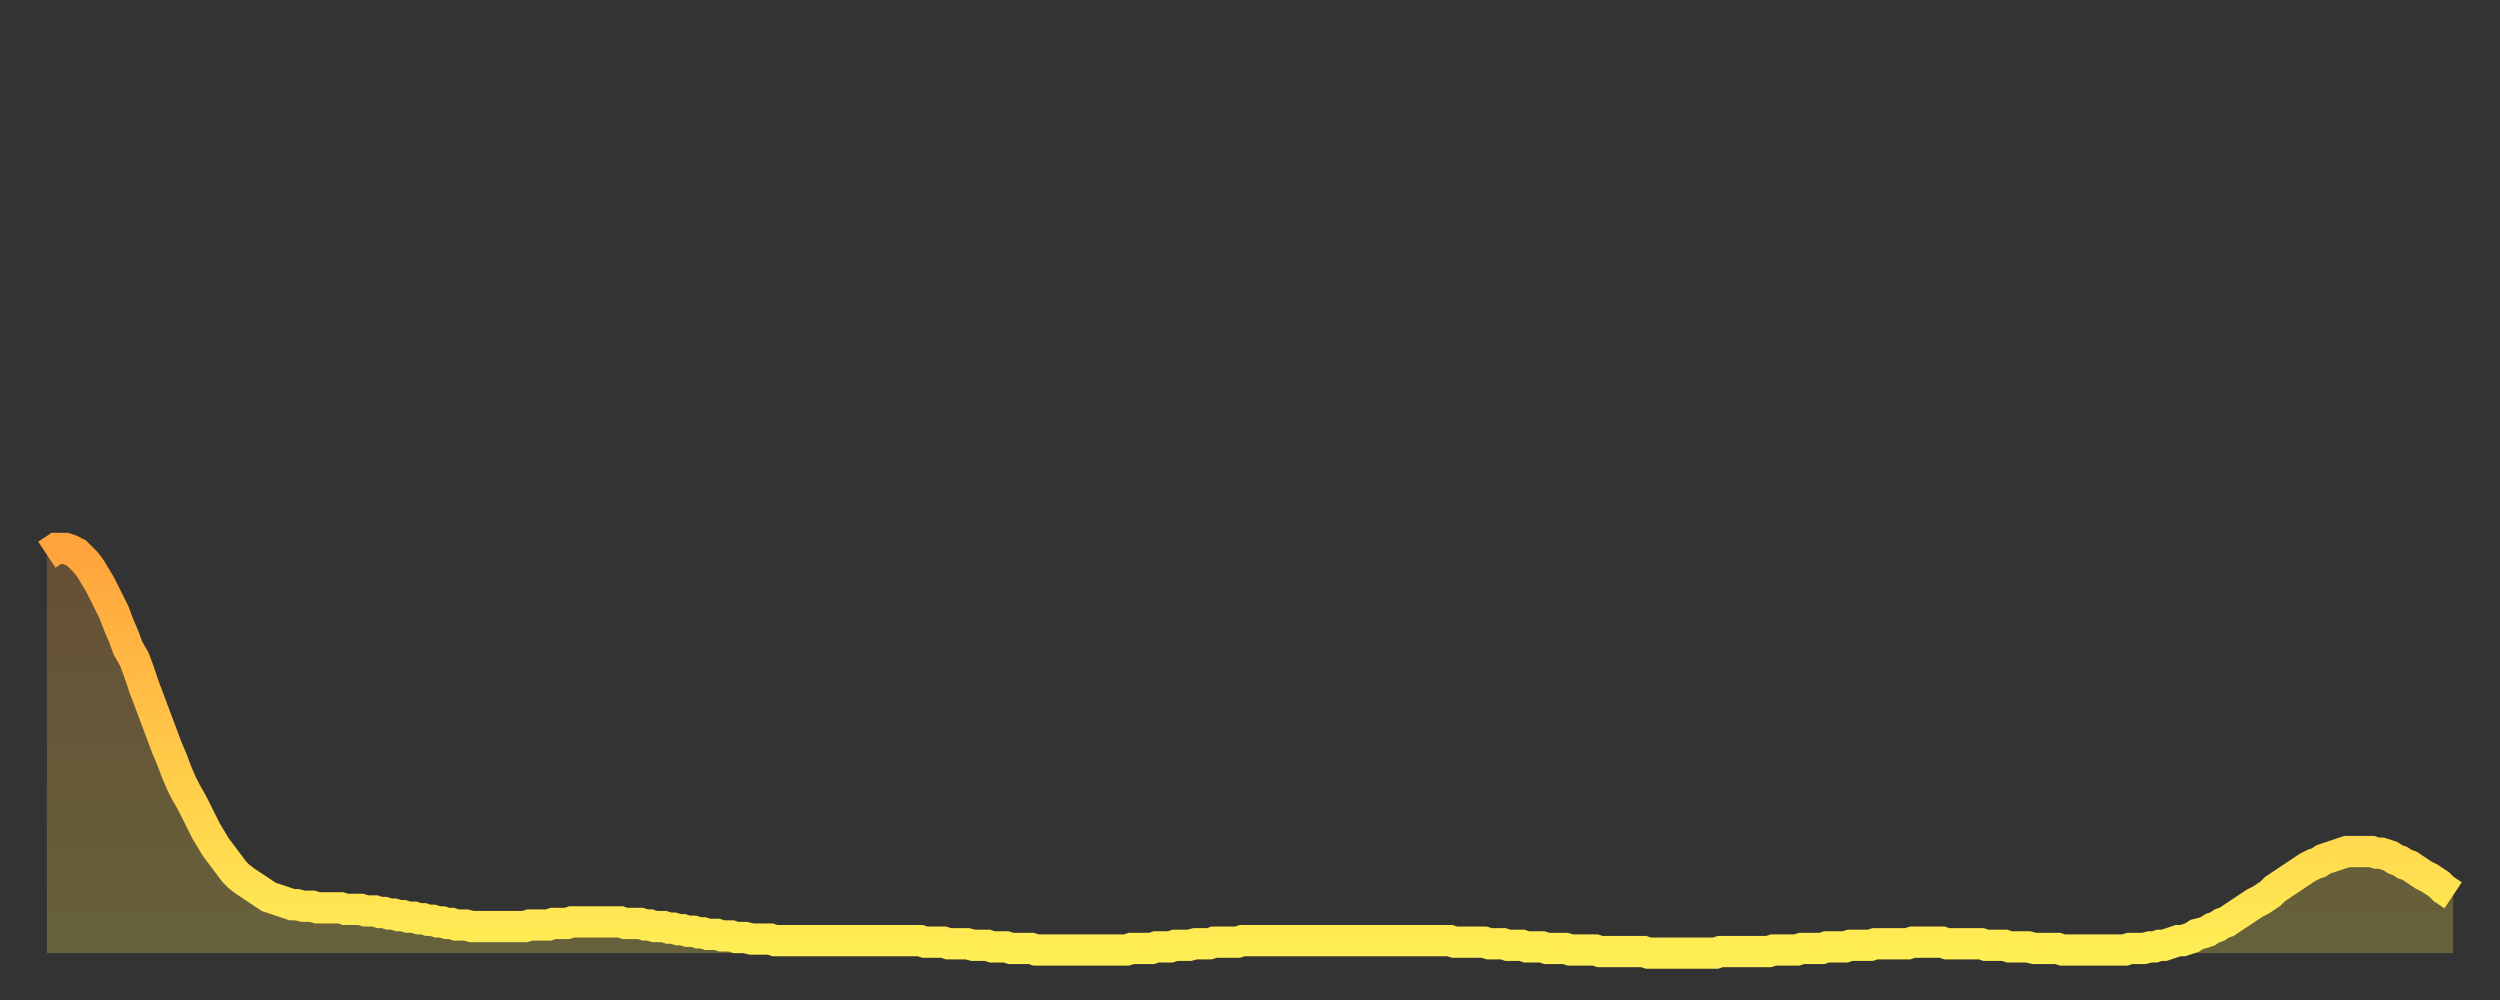 <?xml version="1.0" encoding="utf-8" ?>
<svg baseProfile="full" height="64" version="1.1" width="160" xmlns="http://www.w3.org/2000/svg" xmlns:ev="http://www.w3.org/2001/xml-events" xmlns:xlink="http://www.w3.org/1999/xlink"><rect width="100%" height="100%" fill="#333333" stroke="none"/><defs><linearGradient id="id357260" x1="0" x2="0" y1="0" y2="1"><stop offset="0%" stop-color="#ffa33c" /><stop offset="50%" stop-color="#ffc848" /><stop offset="100%" stop-color="#ffee55" /></linearGradient></defs><g transform="translate(3,3)"><g><path d="M 0.0 32.5 L 0.3 32.3 0.6 32.1 0.9 32.1 1.2 32.1 1.5 32.2 1.9 32.4 2.2 32.7 2.5 33.0 2.8 33.4 3.1 33.9 3.4 34.4 3.7 35.0 4.0 35.6 4.3 36.2 4.6 37.0 4.9 37.7 5.2 38.5 5.6 39.2 5.9 40.0 6.2 40.9 6.5 41.7 6.8 42.5 7.1 43.3 7.4 44.1 7.7 44.9 8.0 45.6 8.3 46.4 8.6 47.1 8.9 47.7 9.3 48.4 9.6 49.0 9.9 49.6 10.2 50.2 10.5 50.7 10.8 51.2 11.1 51.6 11.4 52.0 11.7 52.4 12.0 52.8 12.3 53.1 12.7 53.4 13.0 53.6 13.3 53.8 13.6 54.0 13.9 54.2 14.2 54.4 14.5 54.5 14.8 54.6 15.1 54.7 15.4 54.8 15.7 54.9 16.0 54.9 16.4 55.0 16.7 55.0 17.0 55.0 17.3 55.1 17.6 55.1 17.9 55.1 18.2 55.1 18.5 55.1 18.8 55.1 19.1 55.2 19.4 55.2 19.8 55.2 20.1 55.2 20.4 55.3 20.7 55.3 21.0 55.3 21.3 55.4 21.6 55.4 21.9 55.5 22.2 55.5 22.5 55.6 22.8 55.6 23.1 55.7 23.5 55.7 23.8 55.8 24.1 55.8 24.4 55.9 24.7 55.9 25.0 56.0 25.3 56.0 25.6 56.1 25.9 56.1 26.2 56.2 26.5 56.2 26.8 56.2 27.2 56.3 27.5 56.3 27.8 56.3 28.1 56.3 28.4 56.3 28.7 56.3 29.0 56.3 29.3 56.3 29.6 56.3 29.9 56.3 30.2 56.3 30.6 56.3 30.9 56.2 31.2 56.2 31.5 56.2 31.8 56.2 32.1 56.2 32.4 56.1 32.7 56.1 33.0 56.1 33.3 56.1 33.6 56.0 33.9 56.0 34.3 56.0 34.6 56.0 34.9 56.0 35.2 56.0 35.5 56.0 35.8 56.0 36.1 56.0 36.4 56.0 36.7 56.0 37.0 56.1 37.3 56.1 37.7 56.1 38.0 56.1 38.3 56.2 38.6 56.2 38.9 56.3 39.2 56.3 39.5 56.3 39.8 56.4 40.1 56.4 40.4 56.5 40.7 56.5 41.0 56.6 41.4 56.6 41.7 56.7 42.0 56.7 42.3 56.8 42.6 56.8 42.9 56.8 43.2 56.9 43.5 56.9 43.8 56.9 44.1 57.0 44.4 57.0 44.7 57.0 45.1 57.1 45.4 57.1 45.7 57.1 46.0 57.1 46.3 57.1 46.6 57.2 46.9 57.2 47.2 57.2 47.5 57.2 47.8 57.2 48.1 57.2 48.5 57.2 48.8 57.2 49.1 57.2 49.4 57.2 49.7 57.2 50.0 57.2 50.3 57.2 50.6 57.2 50.9 57.2 51.2 57.2 51.5 57.2 51.8 57.2 52.2 57.2 52.5 57.2 52.8 57.2 53.1 57.2 53.4 57.2 53.7 57.2 54.0 57.2 54.3 57.2 54.6 57.2 54.9 57.2 55.2 57.2 55.6 57.2 55.9 57.2 56.2 57.3 56.5 57.3 56.8 57.3 57.1 57.3 57.4 57.3 57.7 57.4 58.0 57.4 58.3 57.4 58.6 57.4 58.9 57.4 59.3 57.5 59.6 57.5 59.9 57.5 60.2 57.5 60.5 57.6 60.8 57.6 61.1 57.6 61.4 57.6 61.7 57.7 62.0 57.7 62.3 57.7 62.6 57.7 63.0 57.7 63.3 57.8 63.6 57.8 63.9 57.8 64.2 57.8 64.5 57.8 64.8 57.8 65.1 57.8 65.4 57.8 65.7 57.8 66.0 57.8 66.4 57.8 66.7 57.8 67.0 57.8 67.3 57.8 67.6 57.8 67.9 57.8 68.2 57.8 68.5 57.8 68.8 57.8 69.1 57.8 69.4 57.7 69.7 57.7 70.1 57.7 70.4 57.7 70.7 57.7 71.0 57.6 71.3 57.6 71.6 57.6 71.9 57.6 72.2 57.5 72.5 57.5 72.8 57.5 73.1 57.5 73.5 57.4 73.8 57.4 74.1 57.4 74.4 57.4 74.7 57.3 75.0 57.3 75.3 57.3 75.6 57.3 75.9 57.3 76.2 57.3 76.5 57.2 76.8 57.2 77.2 57.2 77.5 57.2 77.8 57.2 78.1 57.2 78.4 57.2 78.7 57.2 79.0 57.2 79.3 57.2 79.6 57.2 79.9 57.2 80.2 57.2 80.5 57.2 80.9 57.2 81.2 57.2 81.5 57.2 81.8 57.2 82.1 57.2 82.4 57.2 82.7 57.2 83.0 57.2 83.3 57.2 83.6 57.2 83.9 57.2 84.3 57.2 84.6 57.2 84.9 57.2 85.2 57.2 85.5 57.2 85.8 57.2 86.1 57.2 86.4 57.2 86.7 57.2 87.0 57.2 87.3 57.2 87.6 57.2 88.0 57.2 88.3 57.2 88.6 57.2 88.9 57.2 89.2 57.2 89.5 57.2 89.8 57.2 90.1 57.3 90.4 57.3 90.7 57.3 91.0 57.3 91.4 57.3 91.7 57.3 92.0 57.3 92.3 57.4 92.6 57.4 92.9 57.4 93.2 57.4 93.5 57.5 93.8 57.5 94.1 57.5 94.4 57.5 94.7 57.6 95.1 57.6 95.4 57.6 95.7 57.6 96.0 57.7 96.3 57.7 96.6 57.7 96.9 57.7 97.2 57.7 97.5 57.8 97.8 57.8 98.1 57.8 98.4 57.8 98.8 57.8 99.1 57.8 99.4 57.9 99.7 57.9 100.0 57.9 100.3 57.9 100.6 57.9 100.9 57.9 101.2 57.9 101.5 57.9 101.8 57.9 102.2 57.9 102.5 58.0 102.8 58.0 103.1 58.0 103.4 58.0 103.7 58.0 104.0 58.0 104.3 58.0 104.6 58.0 104.9 58.0 105.2 58.0 105.5 58.0 105.9 58.0 106.2 58.0 106.5 58.0 106.8 58.0 107.1 57.9 107.4 57.9 107.7 57.9 108.0 57.9 108.3 57.9 108.6 57.9 108.9 57.9 109.3 57.9 109.6 57.9 109.9 57.9 110.2 57.9 110.5 57.8 110.8 57.8 111.1 57.8 111.4 57.8 111.7 57.8 112.0 57.8 112.3 57.7 112.6 57.7 113.0 57.7 113.3 57.7 113.6 57.7 113.9 57.6 114.2 57.6 114.5 57.6 114.8 57.6 115.1 57.6 115.4 57.5 115.7 57.5 116.0 57.5 116.3 57.5 116.7 57.5 117.0 57.4 117.3 57.4 117.6 57.4 117.9 57.4 118.2 57.4 118.5 57.4 118.8 57.4 119.1 57.4 119.4 57.3 119.7 57.3 120.1 57.3 120.4 57.3 120.7 57.3 121.0 57.3 121.3 57.3 121.6 57.4 121.9 57.4 122.2 57.4 122.5 57.4 122.8 57.4 123.1 57.4 123.4 57.4 123.8 57.4 124.1 57.5 124.4 57.5 124.7 57.5 125.0 57.5 125.3 57.5 125.6 57.6 125.9 57.6 126.2 57.6 126.5 57.6 126.8 57.6 127.2 57.7 127.5 57.7 127.8 57.7 128.1 57.7 128.4 57.7 128.7 57.7 129.0 57.8 129.3 57.8 129.6 57.8 129.9 57.8 130.2 57.8 130.5 57.8 130.9 57.8 131.2 57.8 131.5 57.8 131.8 57.8 132.1 57.8 132.4 57.8 132.7 57.8 133.0 57.8 133.3 57.7 133.6 57.7 133.9 57.7 134.2 57.7 134.6 57.6 134.9 57.6 135.2 57.5 135.5 57.5 135.8 57.4 136.1 57.3 136.4 57.2 136.7 57.2 137.0 57.1 137.3 57.0 137.6 56.8 138.0 56.7 138.3 56.6 138.6 56.4 138.9 56.3 139.2 56.1 139.5 56.0 139.8 55.8 140.1 55.6 140.4 55.4 140.7 55.2 141.0 55.0 141.3 54.8 141.7 54.6 142.0 54.4 142.3 54.2 142.6 53.9 142.9 53.7 143.2 53.5 143.5 53.3 143.8 53.1 144.1 52.9 144.4 52.7 144.7 52.5 145.1 52.3 145.4 52.2 145.7 52.0 146.0 51.9 146.3 51.8 146.6 51.7 146.9 51.6 147.2 51.5 147.5 51.5 147.8 51.5 148.1 51.5 148.4 51.5 148.8 51.5 149.1 51.6 149.4 51.6 149.7 51.7 150.0 51.8 150.3 52.0 150.6 52.1 150.9 52.3 151.2 52.4 151.5 52.6 151.8 52.8 152.1 53.0 152.5 53.2 152.8 53.4 153.1 53.6 153.4 53.9 153.7 54.1 154.0 54.3" fill="none" id="graph-curve" opacity="1" stroke="url(#id357260)" stroke-width="2" /><path d="M 0 58 L 0.0 32.5 0.3 32.3 0.6 32.1 0.9 32.1 1.2 32.1 1.5 32.2 1.9 32.4 2.2 32.7 2.5 33.0 2.8 33.4 3.1 33.9 3.4 34.4 3.7 35.0 4.0 35.6 4.3 36.2 4.6 37.0 4.9 37.7 5.2 38.5 5.6 39.2 5.9 40.0 6.2 40.9 6.5 41.7 6.8 42.5 7.1 43.3 7.4 44.1 7.7 44.9 8.0 45.6 8.3 46.4 8.6 47.1 8.9 47.7 9.3 48.4 9.6 49.0 9.9 49.6 10.2 50.2 10.5 50.7 10.8 51.2 11.1 51.6 11.4 52.0 11.7 52.4 12.0 52.8 12.3 53.1 12.7 53.4 13.0 53.6 13.3 53.8 13.6 54.0 13.9 54.2 14.2 54.4 14.5 54.5 14.8 54.6 15.1 54.7 15.4 54.8 15.7 54.9 16.0 54.9 16.4 55.0 16.7 55.0 17.0 55.0 17.3 55.1 17.6 55.1 17.9 55.1 18.2 55.1 18.5 55.1 18.8 55.1 19.1 55.2 19.4 55.2 19.8 55.2 20.1 55.2 20.4 55.3 20.7 55.3 21.0 55.3 21.3 55.4 21.6 55.4 21.9 55.5 22.2 55.5 22.5 55.6 22.8 55.6 23.1 55.7 23.5 55.7 23.8 55.8 24.1 55.8 24.4 55.9 24.7 55.9 25.0 56.0 25.3 56.0 25.6 56.1 25.9 56.1 26.2 56.2 26.5 56.2 26.8 56.2 27.2 56.3 27.5 56.3 27.8 56.3 28.1 56.3 28.4 56.3 28.7 56.3 29.0 56.3 29.3 56.3 29.6 56.3 29.9 56.3 30.2 56.3 30.6 56.3 30.9 56.2 31.2 56.2 31.5 56.2 31.8 56.2 32.1 56.2 32.4 56.1 32.7 56.1 33.0 56.1 33.3 56.1 33.6 56.0 33.9 56.0 34.3 56.0 34.6 56.0 34.9 56.0 35.2 56.0 35.5 56.0 35.8 56.0 36.1 56.0 36.4 56.0 36.7 56.0 37.0 56.1 37.3 56.1 37.7 56.1 38.0 56.1 38.3 56.2 38.6 56.2 38.9 56.3 39.2 56.3 39.5 56.3 39.8 56.4 40.1 56.4 40.4 56.5 40.7 56.5 41.0 56.6 41.4 56.6 41.7 56.7 42.0 56.7 42.3 56.8 42.6 56.8 42.9 56.8 43.2 56.9 43.5 56.9 43.8 56.9 44.1 57.0 44.4 57.0 44.7 57.0 45.1 57.1 45.4 57.1 45.7 57.1 46.0 57.1 46.3 57.1 46.6 57.2 46.9 57.2 47.2 57.2 47.5 57.2 47.8 57.2 48.1 57.2 48.5 57.2 48.8 57.2 49.1 57.2 49.4 57.2 49.7 57.2 50.0 57.2 50.3 57.2 50.6 57.2 50.9 57.2 51.2 57.2 51.5 57.2 51.8 57.2 52.2 57.2 52.5 57.2 52.8 57.2 53.1 57.2 53.4 57.2 53.7 57.2 54.0 57.2 54.3 57.2 54.6 57.2 54.9 57.2 55.2 57.2 55.6 57.2 55.9 57.2 56.2 57.3 56.5 57.3 56.8 57.3 57.1 57.3 57.4 57.3 57.7 57.4 58.0 57.4 58.3 57.4 58.6 57.4 58.9 57.4 59.3 57.5 59.6 57.5 59.9 57.5 60.2 57.5 60.5 57.6 60.8 57.6 61.1 57.6 61.4 57.6 61.7 57.7 62.0 57.7 62.3 57.7 62.6 57.7 63.0 57.7 63.3 57.8 63.6 57.8 63.9 57.8 64.2 57.8 64.5 57.8 64.8 57.8 65.1 57.8 65.4 57.8 65.7 57.8 66.0 57.8 66.4 57.8 66.7 57.8 67.0 57.8 67.3 57.8 67.6 57.8 67.9 57.8 68.2 57.8 68.5 57.8 68.8 57.8 69.1 57.8 69.4 57.7 69.7 57.7 70.1 57.7 70.4 57.7 70.7 57.7 71.0 57.6 71.3 57.6 71.6 57.6 71.9 57.6 72.2 57.5 72.5 57.5 72.8 57.5 73.1 57.5 73.5 57.4 73.8 57.4 74.1 57.4 74.4 57.4 74.7 57.3 75.0 57.3 75.3 57.3 75.6 57.3 75.9 57.3 76.2 57.3 76.5 57.2 76.8 57.2 77.2 57.2 77.5 57.2 77.8 57.2 78.1 57.2 78.4 57.2 78.7 57.2 79.0 57.2 79.3 57.2 79.6 57.2 79.9 57.2 80.2 57.2 80.5 57.2 80.9 57.2 81.2 57.2 81.5 57.2 81.8 57.2 82.1 57.2 82.4 57.2 82.7 57.2 83.0 57.2 83.3 57.2 83.6 57.2 83.9 57.2 84.3 57.2 84.6 57.2 84.9 57.2 85.2 57.2 85.5 57.2 85.8 57.2 86.1 57.2 86.4 57.2 86.7 57.2 87.0 57.2 87.3 57.2 87.6 57.2 88.0 57.2 88.3 57.2 88.6 57.2 88.9 57.2 89.2 57.2 89.5 57.2 89.8 57.2 90.1 57.3 90.4 57.3 90.7 57.3 91.0 57.3 91.4 57.3 91.7 57.3 92.0 57.3 92.3 57.4 92.6 57.4 92.9 57.4 93.2 57.4 93.5 57.5 93.8 57.5 94.1 57.5 94.4 57.5 94.7 57.6 95.1 57.6 95.4 57.6 95.7 57.6 96.0 57.7 96.3 57.7 96.6 57.7 96.9 57.7 97.2 57.7 97.5 57.8 97.8 57.8 98.1 57.8 98.4 57.8 98.8 57.8 99.1 57.8 99.4 57.9 99.7 57.9 100.0 57.9 100.3 57.9 100.6 57.9 100.9 57.9 101.2 57.9 101.5 57.9 101.8 57.9 102.2 57.9 102.5 58.0 102.8 58.0 103.1 58.0 103.4 58.0 103.7 58.0 104.0 58.0 104.3 58.0 104.6 58.0 104.9 58.0 105.2 58.0 105.5 58.0 105.9 58.0 106.2 58.0 106.5 58.0 106.8 58.0 107.1 57.9 107.4 57.9 107.7 57.9 108.0 57.9 108.3 57.9 108.6 57.9 108.9 57.9 109.3 57.9 109.6 57.9 109.9 57.9 110.2 57.9 110.5 57.8 110.8 57.8 111.1 57.8 111.4 57.8 111.7 57.8 112.0 57.8 112.3 57.7 112.6 57.7 113.0 57.7 113.3 57.7 113.6 57.7 113.9 57.6 114.2 57.6 114.5 57.6 114.8 57.6 115.1 57.6 115.4 57.5 115.7 57.5 116.0 57.5 116.3 57.5 116.7 57.5 117.0 57.4 117.3 57.4 117.6 57.4 117.9 57.4 118.2 57.4 118.5 57.4 118.8 57.4 119.1 57.4 119.4 57.3 119.7 57.3 120.1 57.3 120.4 57.3 120.7 57.3 121.0 57.3 121.3 57.3 121.6 57.4 121.9 57.4 122.2 57.4 122.5 57.4 122.8 57.4 123.1 57.4 123.4 57.4 123.8 57.4 124.1 57.5 124.4 57.5 124.7 57.5 125.0 57.5 125.3 57.5 125.6 57.6 125.9 57.6 126.2 57.6 126.5 57.6 126.8 57.6 127.2 57.7 127.5 57.7 127.8 57.7 128.1 57.7 128.4 57.7 128.7 57.7 129.0 57.8 129.3 57.8 129.6 57.8 129.9 57.8 130.2 57.8 130.5 57.8 130.9 57.8 131.2 57.8 131.5 57.8 131.8 57.8 132.1 57.8 132.4 57.8 132.7 57.8 133.0 57.8 133.3 57.7 133.6 57.7 133.9 57.7 134.2 57.7 134.6 57.6 134.9 57.6 135.2 57.5 135.5 57.5 135.8 57.4 136.1 57.3 136.4 57.2 136.7 57.2 137.0 57.1 137.3 57.0 137.6 56.8 138.0 56.7 138.3 56.6 138.6 56.4 138.9 56.3 139.2 56.1 139.5 56.0 139.8 55.8 140.1 55.6 140.4 55.4 140.7 55.2 141.0 55.0 141.3 54.8 141.7 54.6 142.0 54.4 142.3 54.2 142.6 53.9 142.9 53.7 143.2 53.5 143.5 53.3 143.8 53.1 144.1 52.9 144.4 52.7 144.7 52.5 145.1 52.3 145.4 52.2 145.7 52.0 146.0 51.9 146.3 51.8 146.6 51.7 146.9 51.6 147.2 51.5 147.5 51.5 147.8 51.5 148.1 51.5 148.4 51.5 148.8 51.5 149.1 51.6 149.4 51.6 149.7 51.7 150.0 51.8 150.3 52.0 150.6 52.1 150.9 52.3 151.2 52.4 151.5 52.6 151.8 52.8 152.1 53.0 152.5 53.2 152.8 53.4 153.1 53.6 153.4 53.9 153.7 54.1 154.0 54.3 154 58" fill="url(#id357260)" fill-opacity=".25" id="graph-shadow" /></g></g></svg>